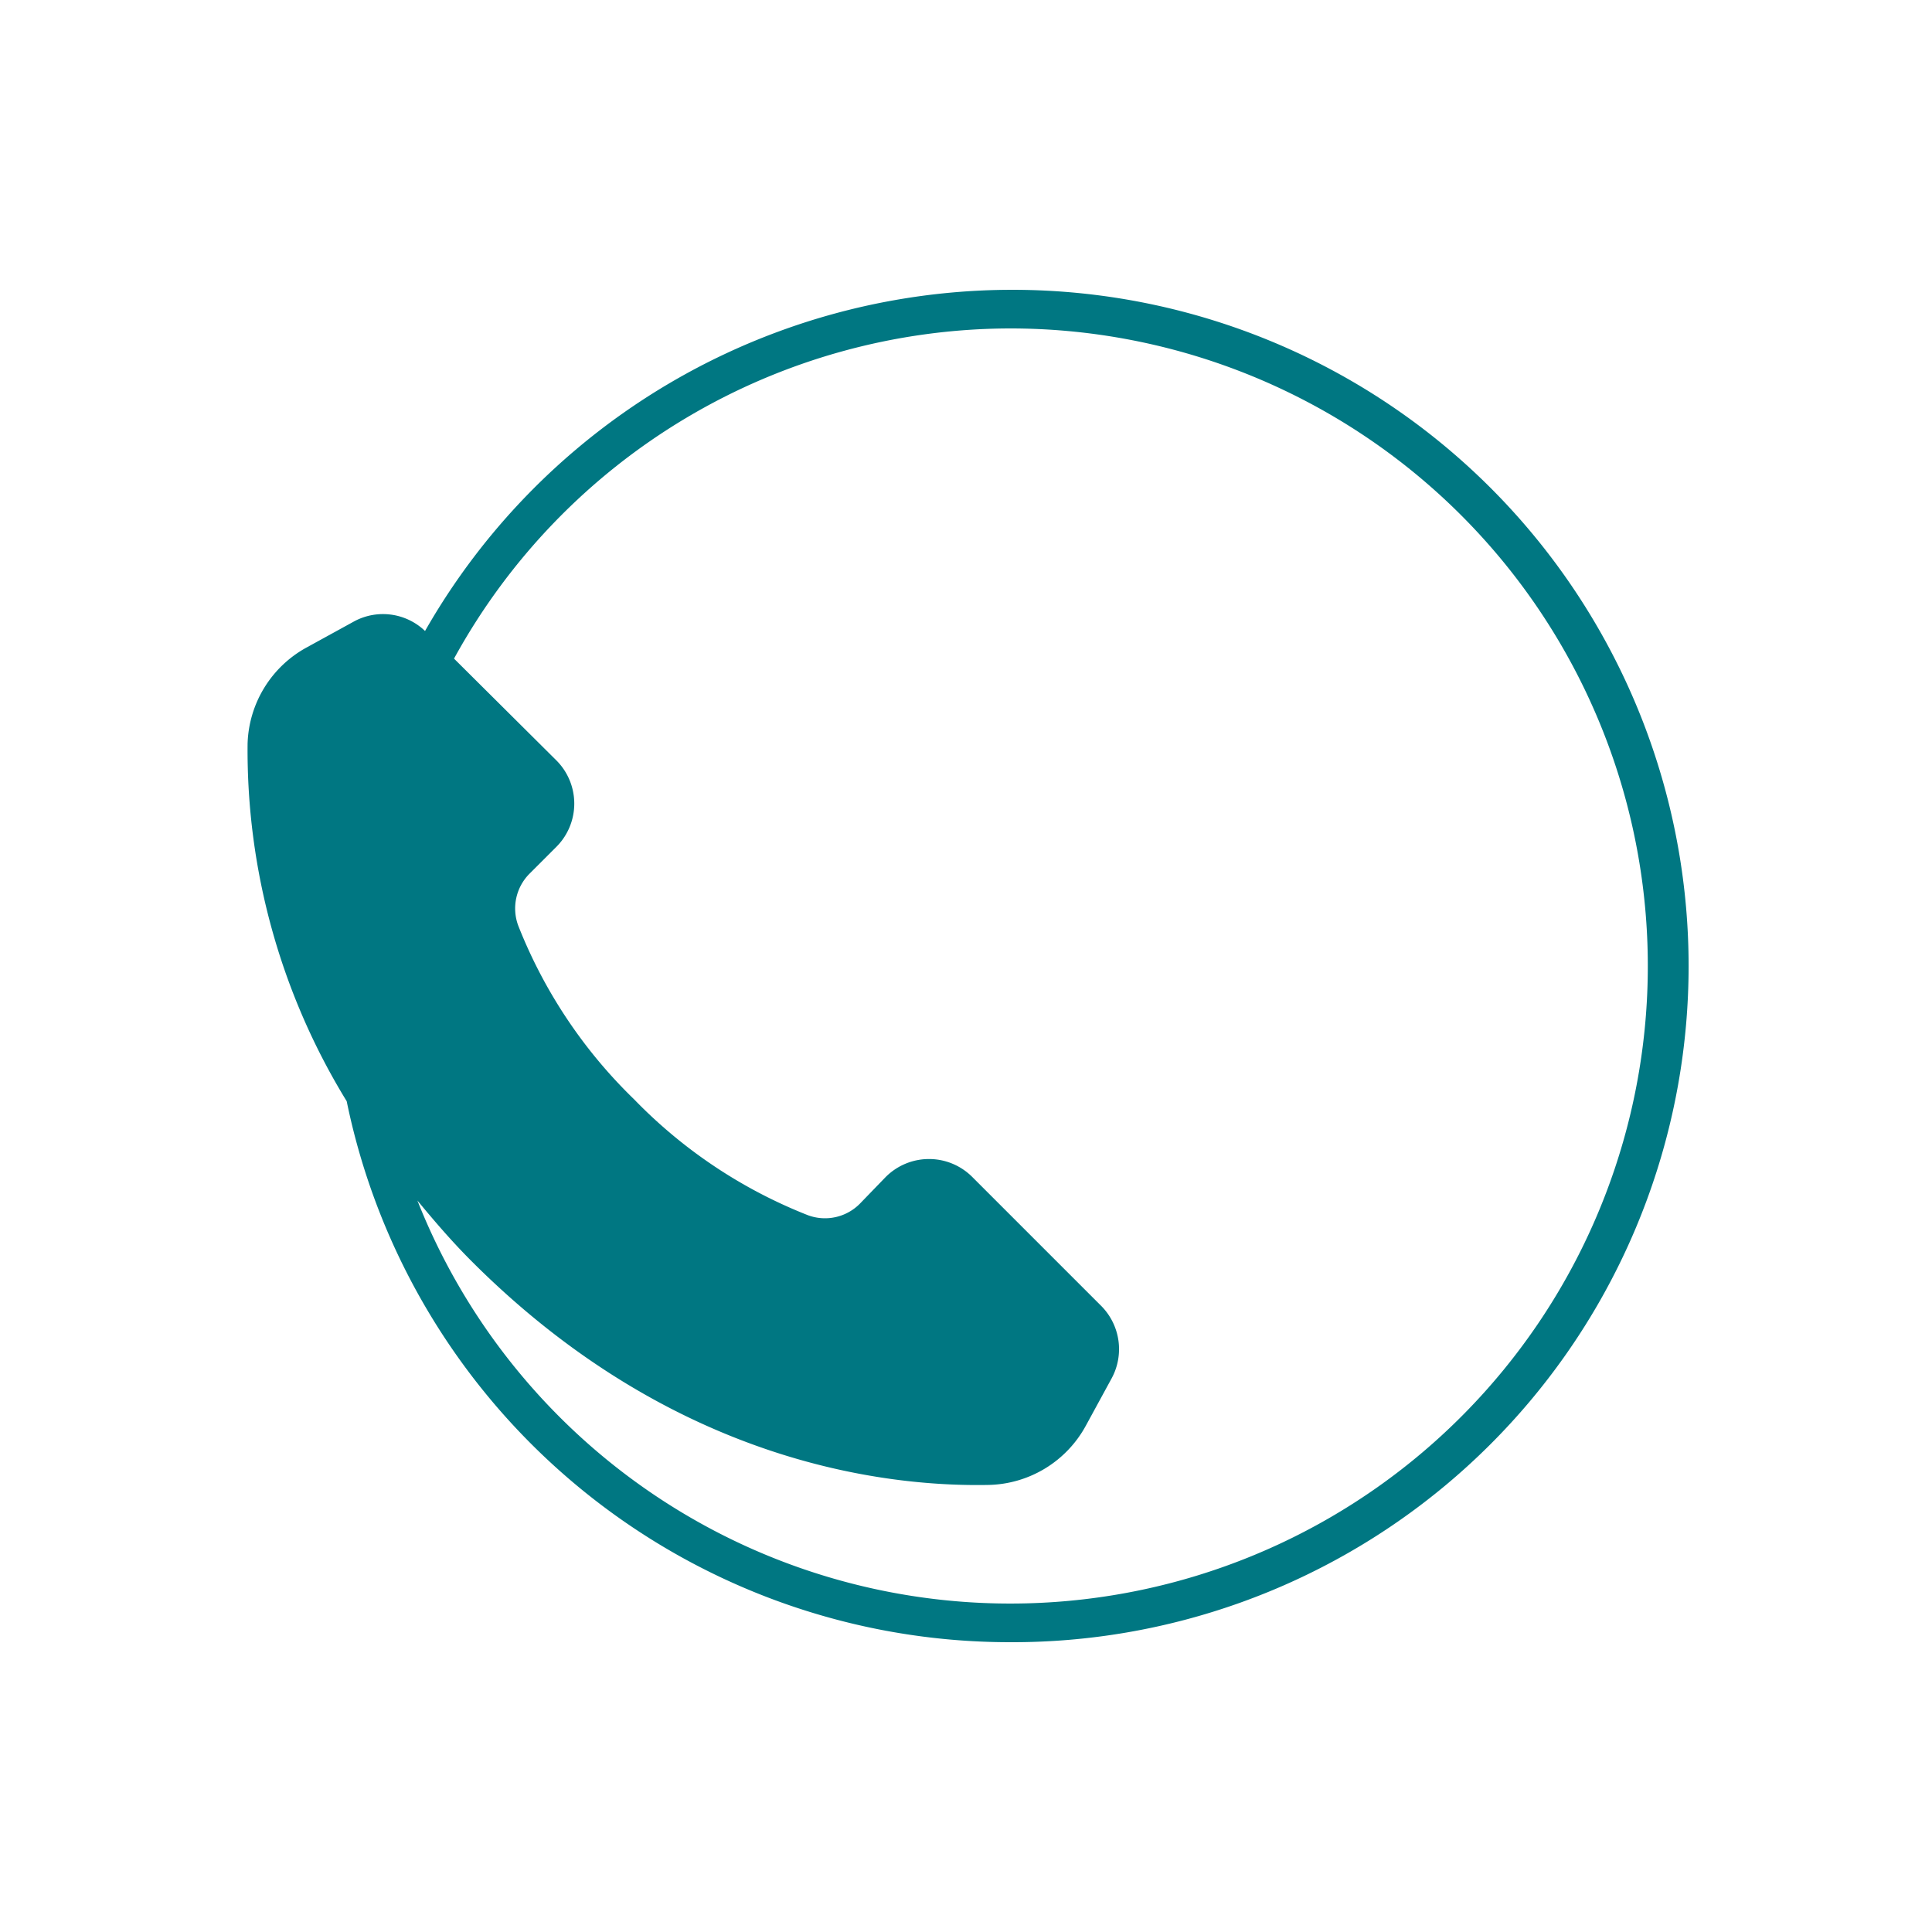 <?xml version="1.0" encoding="UTF-8"?> <svg xmlns="http://www.w3.org/2000/svg" id="Layer_1" data-name="Layer 1" viewBox="0 0 200 200"><defs><style>.cls-1{fill:#007782;}</style></defs><path class="cls-1" d="M104.43,170A70,70,0,1,0,44,65.32a6.29,6.29,0,0,0-7.33-1L31.79,67A11.75,11.75,0,0,0,25.63,77a69.5,69.5,0,0,0,10.26,37A70.09,70.09,0,0,0,104.43,170Zm0-136a66,66,0,1,1-61.22,90.28c1.74,2.1,3.52,4.19,5.61,6.28,20.73,20.74,42.57,23.37,53.5,23.16a11.74,11.74,0,0,0,10.1-6.16l2.66-4.88a6.35,6.35,0,0,0-1.09-7.5l-13.32-13.32a6.33,6.33,0,0,0-9,0L89,124.62a5.08,5.08,0,0,1-5.36,1.18,51.08,51.08,0,0,1-18-12,51.08,51.08,0,0,1-12-18,5.1,5.1,0,0,1,1.18-5.36l2.75-2.75a6.33,6.33,0,0,0,0-9L47,68.18A65.77,65.77,0,0,1,104.43,34Z"></path></svg> 